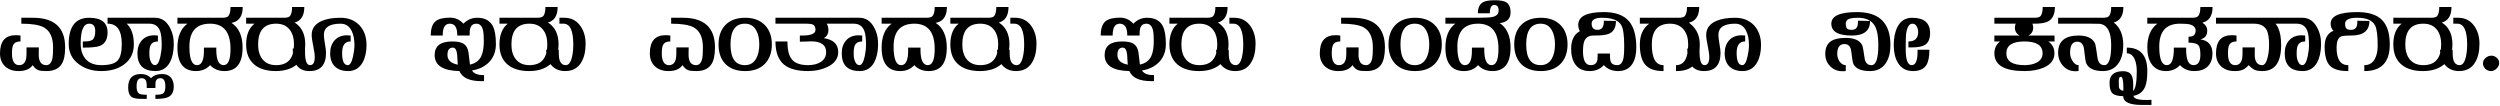 <svg width="1583" height="67" viewBox="0 0 1583 67" fill="none" xmlns="http://www.w3.org/2000/svg">
<path d="M41.25 30C41.25 34.8 40.5 38.35 39 40.65C37.15 43.55 33.95 45 29.4 45C27.05 45 25.375 44.825 24.375 44.475C22.975 43.975 21.75 42.9 20.7 41.25C18.95 43.75 15.975 45 11.775 45C8.225 45 5.375 44 3.225 42C1.075 40 0 37.25 0 33.75C0 26.1 3.325 22.275 9.975 22.275C10.925 22.275 11.925 22.35 12.975 22.5V26.25C10.725 26.2 9.2 26.925 8.4 28.425C7.85 29.475 7.575 31.25 7.575 33.75C7.575 38.75 9.1 41.25 12.15 41.25C14.5 41.25 15.975 39.825 16.575 36.975C16.775 35.975 16.85 33.65 16.8 30H24.6L24.525 34.05C24.425 38.85 26 41.25 29.25 41.25C31.3 41.25 32.625 39.775 33.225 36.825C33.475 35.625 33.6 33.35 33.6 30C33.6 23.7 31.65 19.475 27.75 17.325C24.95 15.775 20.2 15 13.5 15V11.25H20.85C34.45 11.25 41.25 17.5 41.25 30ZM84.756 28.125C84.756 33.625 82.631 37.9 78.381 40.95C74.631 43.65 69.906 45 64.206 45C58.606 45 53.881 43.575 50.031 40.725C45.681 37.575 43.506 33.3 43.506 27.9C43.506 16.8 47.831 11.25 56.481 11.25C64.231 11.25 68.106 14.35 68.106 20.55C68.106 24.95 66.456 27.8 63.156 29.1C61.356 29.8 57.781 30.15 52.431 30.15V26.25C55.431 26.3 57.431 25.975 58.431 25.275C59.681 24.375 60.306 22.5 60.306 19.65C60.306 16.55 59.031 15 56.481 15C52.881 15 51.081 19.175 51.081 27.525C51.081 31.825 52.206 35.2 54.456 37.65C56.706 40.05 59.956 41.25 64.206 41.25C69.256 41.25 72.656 40.3 74.406 38.4C76.206 36.5 77.106 33 77.106 27.9C77.106 19.25 74.106 14.95 68.106 15V11.25H77.106V12.9C82.206 15.3 84.756 20.375 84.756 28.125ZM110.037 28.5C109.937 32.95 109.112 36.625 107.562 39.525C105.512 43.175 102.462 45 98.412 45C90.812 45 87.012 41.25 87.012 33.75C87.012 30.35 87.962 27.6 89.862 25.5C91.762 23.4 94.387 22.35 97.737 22.35C98.487 22.35 99.237 22.4 99.987 22.5V26.25C97.587 26.25 96.012 27.125 95.262 28.875C94.762 29.975 94.537 31.825 94.587 34.425C94.587 35.925 94.837 37.325 95.337 38.625C95.987 40.375 96.937 41.25 98.187 41.25C99.637 41.25 100.762 39.4 101.562 35.7C102.112 33.1 102.387 30.7 102.387 28.5C102.387 24.4 102.037 21.425 101.337 19.575C100.187 16.525 97.937 15 94.587 15H73.362L73.062 11.25H98.187C102.137 11.25 105.212 13.225 107.412 17.175C109.262 20.475 110.137 24.25 110.037 28.5ZM110.03 54.75C110.03 58.15 108.83 60.4 106.43 61.5C104.83 62.25 102.155 62.625 98.405 62.625V60C100.855 60 102.455 59.75 103.205 59.25C104.205 58.55 104.705 57.05 104.705 54.75C104.705 51.25 103.68 49.5 101.63 49.5C99.98 49.5 98.955 50.225 98.555 51.675C98.455 52.075 98.405 53.425 98.405 55.725H92.93C92.93 53.625 92.83 52.25 92.63 51.6C92.23 50.2 91.205 49.5 89.555 49.5C87.505 49.5 86.48 51.25 86.48 54.75C86.48 57.05 87.005 58.55 88.055 59.25C88.805 59.75 90.43 60 92.93 60V62.625C89.98 62.625 88.205 62.6 87.605 62.55C85.205 62.35 83.605 61.825 82.805 60.975C81.705 59.825 81.155 57.95 81.155 55.35C81.155 49.7 83.83 46.875 89.18 46.875C91.88 46.875 94.03 47.75 95.63 49.5C97.23 47.75 99.605 46.875 102.755 46.875C105.055 46.875 106.855 47.6 108.155 49.05C109.405 50.5 110.03 52.4 110.03 54.75ZM153.679 4.425C153.679 9.075 152.179 12.15 149.179 13.65C148.529 14 147.654 14.275 146.554 14.475C151.254 17.525 153.604 22.75 153.604 30.15C153.604 40.05 149.779 45 142.129 45C138.379 45 135.354 43.75 133.054 41.25C130.754 43.75 127.779 45 124.129 45C116.279 45 112.354 40.05 112.354 30.15C112.354 23.15 114.454 18.1 118.654 15H112.354V11.25H140.554C142.404 11.25 143.654 10.975 144.304 10.425C145.404 9.475 145.954 7.475 145.954 4.425H153.679ZM145.954 30.975C145.954 20.325 141.654 15 133.054 15C124.304 15 119.929 19.825 119.929 29.475C119.929 37.325 121.529 41.25 124.729 41.25C126.729 41.25 128.054 39.8 128.704 36.9C129.054 35.35 129.204 33.1 129.154 30.15H136.954V31.425C136.954 37.975 138.504 41.25 141.604 41.25C144.504 41.25 145.954 37.825 145.954 30.975ZM193.284 28.125C193.284 33.575 191.509 37.8 187.959 40.8C184.609 43.6 180.159 45 174.609 45C168.859 45 164.359 43.65 161.109 40.95C157.609 38.05 155.859 33.775 155.859 28.125C155.859 22.175 157.609 17.8 161.109 15H155.859V11.25H179.559C181.409 11.25 182.659 10.975 183.309 10.425C184.409 9.475 184.959 7.475 184.959 4.425H192.684C192.684 9.075 191.184 12.15 188.184 13.65C187.734 13.9 187.184 14.1 186.534 14.25C191.034 17.05 193.284 21.675 193.284 28.125ZM186.159 28.125C186.159 24.225 185.259 21.125 183.459 18.825C181.509 16.275 178.634 15 174.834 15C167.234 15 163.434 19.375 163.434 28.125C163.434 32.025 164.334 35.125 166.134 37.425C168.134 39.975 171.034 41.25 174.834 41.25C182.384 41.25 186.159 36.875 186.159 28.125ZM232.082 28.5C232.082 32.9 231.257 36.575 229.607 39.525C227.557 43.175 224.507 45 220.457 45C216.857 45 214.057 44.025 212.057 42.075C210.057 40.125 209.057 37.35 209.057 33.75C209.057 30.35 210.007 27.6 211.907 25.5C213.807 23.4 216.432 22.35 219.782 22.35C220.182 22.35 220.932 22.4 222.032 22.5V26.25C218.432 26.2 216.632 28.625 216.632 33.525C216.632 38.675 217.832 41.25 220.232 41.25C221.632 41.25 222.732 39.425 223.532 35.775C224.132 33.075 224.432 30.65 224.432 28.5C224.432 24.95 223.857 22 222.707 19.65C221.207 16.55 218.857 15 215.657 15C208.607 15 205.082 17.375 205.082 22.125C205.082 23.375 205.307 25.275 205.757 27.825C206.207 30.325 206.432 32.2 206.432 33.45C206.432 41.15 202.932 45 195.932 45C188.832 45 185.307 40.25 185.357 30.75H193.157V33.075C193.157 38.525 194.207 41.25 196.307 41.25C198.307 41.25 199.307 39.525 199.307 36.075C199.307 34.525 198.982 32.2 198.332 29.1C197.682 26 197.357 23.675 197.357 22.125C197.357 18.025 199.532 15.05 203.882 13.2C206.932 11.9 210.857 11.25 215.657 11.25C220.657 11.25 224.682 12.875 227.732 16.125C230.632 19.325 232.082 23.45 232.082 28.5ZM314.004 27.9C314.004 32.45 312.629 36.2 309.879 39.15C307.129 42.05 303.454 43.875 298.854 44.625C300.154 46.675 302.704 47.65 306.504 47.55V51.375H304.779C297.279 51.375 292.654 49.25 290.904 45C280.454 44.8 275.229 41.425 275.229 34.875C275.229 29.125 278.904 26.25 286.254 26.25C289.404 26.25 291.729 26.675 293.229 27.525C295.129 28.625 296.279 30.575 296.679 33.375C297.029 35.825 297.329 38.325 297.579 40.875C301.079 40.175 303.504 38.325 304.854 35.325C305.854 33.075 306.354 29.925 306.354 25.875C306.354 22.825 306.179 20.575 305.829 19.125C305.179 16.375 303.779 15 301.629 15C299.779 15 298.529 15.85 297.879 17.55C297.479 18.65 297.304 20.3 297.354 22.5H289.554C289.604 17.5 288.029 15 284.829 15C281.779 15 280.279 17.5 280.329 22.5H272.754C272.754 18.2 273.754 15.2 275.754 13.5C277.604 11.95 280.704 11.175 285.054 11.175C288.304 11.175 291.104 12.45 293.454 15C295.854 12.5 298.754 11.25 302.154 11.25C306.854 11.25 310.129 12.95 311.979 16.35C313.329 18.85 314.004 22.7 314.004 27.9ZM289.854 40.95C289.804 39.55 289.679 37.45 289.479 34.65C289.179 31.65 288.254 30.15 286.704 30.15C284.454 30.15 283.329 31.7 283.329 34.8C283.329 38.05 285.504 40.1 289.854 40.95ZM353.685 28.125C353.685 33.575 351.91 37.8 348.36 40.8C345.01 43.6 340.56 45 335.01 45C329.26 45 324.76 43.65 321.51 40.95C318.01 38.05 316.26 33.775 316.26 28.125C316.26 22.175 318.01 17.8 321.51 15H316.26V11.25H339.96C341.81 11.25 343.06 10.975 343.71 10.425C344.81 9.475 345.36 7.475 345.36 4.425H353.085C353.085 9.075 351.585 12.15 348.585 13.65C348.135 13.9 347.585 14.1 346.935 14.25C351.435 17.05 353.685 21.675 353.685 28.125ZM346.56 28.125C346.56 24.225 345.66 21.125 343.86 18.825C341.91 16.275 339.035 15 335.235 15C327.635 15 323.835 19.375 323.835 28.125C323.835 32.025 324.735 35.125 326.535 37.425C328.535 39.975 331.435 41.25 335.235 41.25C342.785 41.25 346.56 36.875 346.56 28.125ZM370.807 27.75C370.807 32.55 369.882 36.475 368.032 39.525C365.832 43.175 362.457 45 357.907 45C354.107 45 351.107 43.675 348.907 41.025C346.857 38.575 345.832 35.4 345.832 31.5H353.782C353.782 34.55 353.932 36.625 354.232 37.725C354.882 40.075 356.232 41.25 358.282 41.25C360.132 41.25 361.457 39.425 362.257 35.775C362.757 33.525 363.007 30.975 363.007 28.125C363.007 19.375 360.932 15 356.782 15H354.232V11.25H357.382C361.632 11.25 365.007 12.975 367.507 16.425C369.707 19.525 370.807 23.3 370.807 27.75ZM452.725 30C452.725 34.8 451.975 38.35 450.475 40.65C448.625 43.55 445.425 45 440.875 45C438.525 45 436.85 44.825 435.85 44.475C434.45 43.975 433.225 42.9 432.175 41.25C430.425 43.75 427.45 45 423.25 45C419.7 45 416.85 44 414.7 42C412.55 40 411.475 37.25 411.475 33.75C411.475 26.1 414.8 22.275 421.45 22.275C422.4 22.275 423.4 22.35 424.45 22.5V26.25C422.2 26.2 420.675 26.925 419.875 28.425C419.325 29.475 419.05 31.25 419.05 33.75C419.05 38.75 420.575 41.25 423.625 41.25C425.975 41.25 427.45 39.825 428.05 36.975C428.25 35.975 428.325 33.65 428.275 30H436.075L436 34.05C435.9 38.85 437.475 41.25 440.725 41.25C442.775 41.25 444.1 39.775 444.7 36.825C444.95 35.625 445.075 33.35 445.075 30C445.075 23.7 443.125 19.475 439.225 17.325C436.425 15.775 431.675 15 424.975 15V11.25H432.325C445.925 11.25 452.725 17.5 452.725 30ZM488.73 28.125C488.73 33.325 487.23 37.45 484.23 40.5C481.23 43.5 477.105 45 471.855 45C466.505 45 462.355 43.525 459.405 40.575C456.455 37.575 454.98 33.425 454.98 28.125C454.98 22.875 456.455 18.75 459.405 15.75C462.405 12.75 466.555 11.25 471.855 11.25C477.105 11.25 481.23 12.775 484.23 15.825C487.23 18.825 488.73 22.925 488.73 28.125ZM480.78 28.125C480.78 24.575 480.155 21.65 478.905 19.35C477.355 16.45 474.955 15 471.705 15C465.605 15 462.555 19.375 462.555 28.125C462.555 36.875 465.605 41.25 471.705 41.25C474.955 41.25 477.355 39.8 478.905 36.9C480.155 34.6 480.78 31.675 480.78 28.125ZM530.766 33C530.766 37.05 528.491 40.175 523.941 42.375C520.341 44.125 516.266 45 511.716 45C504.816 45 499.716 43.625 496.416 40.875C492.816 37.875 491.016 33 491.016 26.25H498.591C498.591 31.4 499.466 35.1 501.216 37.35C503.166 39.95 506.666 41.25 511.716 41.25C514.716 41.25 517.266 40.65 519.366 39.45C521.866 37.95 523.116 35.8 523.116 33C523.116 28.45 519.916 26.175 513.516 26.175C512.716 26.175 511.541 26.225 509.991 26.325C508.441 26.375 507.266 26.4 506.466 26.4V22.5H507.966C513.566 22.5 516.366 21.3 516.366 18.9C516.366 17.25 515.841 16.15 514.791 15.6C514.041 15.2 512.766 15 510.966 15H491.016V11.25H523.866V15H523.491C524.191 16.1 524.541 17.475 524.541 19.125C524.541 21.425 523.566 23.1 521.616 24.15C527.716 25.05 530.766 28 530.766 33ZM556.008 28.5C555.908 32.95 555.083 36.625 553.533 39.525C551.483 43.175 548.433 45 544.383 45C536.783 45 532.983 41.25 532.983 33.75C532.983 30.35 533.933 27.6 535.833 25.5C537.733 23.4 540.358 22.35 543.708 22.35C544.458 22.35 545.208 22.4 545.958 22.5V26.25C543.558 26.25 541.983 27.125 541.233 28.875C540.733 29.975 540.508 31.825 540.558 34.425C540.558 35.925 540.808 37.325 541.308 38.625C541.958 40.375 542.908 41.25 544.158 41.25C545.608 41.25 546.733 39.4 547.533 35.7C548.083 33.1 548.358 30.7 548.358 28.5C548.358 24.4 548.008 21.425 547.308 19.575C546.158 16.525 543.908 15 540.558 15H519.333L519.033 11.25H544.158C548.108 11.25 551.183 13.225 553.383 17.175C555.233 20.475 556.108 24.25 556.008 28.5ZM599.577 4.425C599.577 9.075 598.077 12.15 595.077 13.65C594.427 14 593.552 14.275 592.452 14.475C597.152 17.525 599.502 22.75 599.502 30.15C599.502 40.05 595.677 45 588.027 45C584.277 45 581.252 43.75 578.952 41.25C576.652 43.75 573.677 45 570.027 45C562.177 45 558.252 40.05 558.252 30.15C558.252 23.15 560.352 18.1 564.552 15H558.252V11.25H586.452C588.302 11.25 589.552 10.975 590.202 10.425C591.302 9.475 591.852 7.475 591.852 4.425H599.577ZM591.852 30.975C591.852 20.325 587.552 15 578.952 15C570.202 15 565.827 19.825 565.827 29.475C565.827 37.325 567.427 41.25 570.627 41.25C572.627 41.25 573.952 39.8 574.602 36.9C574.952 35.35 575.102 33.1 575.052 30.15H582.852V31.425C582.852 37.975 584.402 41.25 587.502 41.25C590.402 41.25 591.852 37.825 591.852 30.975ZM639.183 28.125C639.183 33.575 637.408 37.8 633.858 40.8C630.508 43.6 626.058 45 620.508 45C614.758 45 610.258 43.65 607.008 40.95C603.508 38.05 601.758 33.775 601.758 28.125C601.758 22.175 603.508 17.8 607.008 15H601.758V11.25H625.458C627.308 11.25 628.558 10.975 629.208 10.425C630.308 9.475 630.858 7.475 630.858 4.425H638.583C638.583 9.075 637.083 12.15 634.083 13.65C633.633 13.9 633.083 14.1 632.433 14.25C636.933 17.05 639.183 21.675 639.183 28.125ZM632.058 28.125C632.058 24.225 631.158 21.125 629.358 18.825C627.408 16.275 624.533 15 620.733 15C613.133 15 609.333 19.375 609.333 28.125C609.333 32.025 610.233 35.125 612.033 37.425C614.033 39.975 616.933 41.25 620.733 41.25C628.283 41.25 632.058 36.875 632.058 28.125ZM656.305 27.75C656.305 32.55 655.38 36.475 653.53 39.525C651.33 43.175 647.955 45 643.405 45C639.605 45 636.605 43.675 634.405 41.025C632.355 38.575 631.33 35.4 631.33 31.5H639.28C639.28 34.55 639.43 36.625 639.73 37.725C640.38 40.075 641.73 41.25 643.78 41.25C645.63 41.25 646.955 39.425 647.755 35.775C648.255 33.525 648.505 30.975 648.505 28.125C648.505 19.375 646.43 15 642.28 15H639.73V11.25H642.88C647.13 11.25 650.505 12.975 653.005 16.425C655.205 19.525 656.305 23.3 656.305 27.75ZM738.223 27.9C738.223 32.45 736.848 36.2 734.098 39.15C731.348 42.05 727.673 43.875 723.073 44.625C724.373 46.675 726.923 47.65 730.723 47.55V51.375H728.998C721.498 51.375 716.873 49.25 715.123 45C704.673 44.8 699.448 41.425 699.448 34.875C699.448 29.125 703.123 26.25 710.473 26.25C713.623 26.25 715.948 26.675 717.448 27.525C719.348 28.625 720.498 30.575 720.898 33.375C721.248 35.825 721.548 38.325 721.798 40.875C725.298 40.175 727.723 38.325 729.073 35.325C730.073 33.075 730.573 29.925 730.573 25.875C730.573 22.825 730.398 20.575 730.048 19.125C729.398 16.375 727.998 15 725.848 15C723.998 15 722.748 15.85 722.098 17.55C721.698 18.65 721.523 20.3 721.573 22.5H713.773C713.823 17.5 712.248 15 709.048 15C705.998 15 704.498 17.5 704.548 22.5H696.973C696.973 18.2 697.973 15.2 699.973 13.5C701.823 11.95 704.923 11.175 709.273 11.175C712.523 11.175 715.323 12.45 717.673 15C720.073 12.5 722.973 11.25 726.373 11.25C731.073 11.25 734.348 12.95 736.198 16.35C737.548 18.85 738.223 22.7 738.223 27.9ZM714.073 40.95C714.023 39.55 713.898 37.45 713.698 34.65C713.398 31.65 712.473 30.15 710.923 30.15C708.673 30.15 707.548 31.7 707.548 34.8C707.548 38.05 709.723 40.1 714.073 40.95ZM777.904 28.125C777.904 33.575 776.129 37.8 772.579 40.8C769.229 43.6 764.779 45 759.229 45C753.479 45 748.979 43.65 745.729 40.95C742.229 38.05 740.479 33.775 740.479 28.125C740.479 22.175 742.229 17.8 745.729 15H740.479V11.25H764.179C766.029 11.25 767.279 10.975 767.929 10.425C769.029 9.475 769.579 7.475 769.579 4.425H777.304C777.304 9.075 775.804 12.15 772.804 13.65C772.354 13.9 771.804 14.1 771.154 14.25C775.654 17.05 777.904 21.675 777.904 28.125ZM770.779 28.125C770.779 24.225 769.879 21.125 768.079 18.825C766.129 16.275 763.254 15 759.454 15C751.854 15 748.054 19.375 748.054 28.125C748.054 32.025 748.954 35.125 750.754 37.425C752.754 39.975 755.654 41.25 759.454 41.25C767.004 41.25 770.779 36.875 770.779 28.125ZM795.026 27.75C795.026 32.55 794.101 36.475 792.251 39.525C790.051 43.175 786.676 45 782.126 45C778.326 45 775.326 43.675 773.126 41.025C771.076 38.575 770.051 35.4 770.051 31.5H778.001C778.001 34.55 778.151 36.625 778.451 37.725C779.101 40.075 780.451 41.25 782.501 41.25C784.351 41.25 785.676 39.425 786.476 35.775C786.976 33.525 787.226 30.975 787.226 28.125C787.226 19.375 785.151 15 781.001 15H778.451V11.25H781.601C785.851 11.25 789.226 12.975 791.726 16.425C793.926 19.525 795.026 23.3 795.026 27.75ZM876.943 30C876.943 34.8 876.193 38.35 874.693 40.65C872.843 43.55 869.643 45 865.093 45C862.743 45 861.068 44.825 860.068 44.475C858.668 43.975 857.443 42.9 856.393 41.25C854.643 43.75 851.668 45 847.468 45C843.918 45 841.068 44 838.918 42C836.768 40 835.693 37.25 835.693 33.75C835.693 26.1 839.018 22.275 845.668 22.275C846.618 22.275 847.618 22.35 848.668 22.5V26.25C846.418 26.2 844.893 26.925 844.093 28.425C843.543 29.475 843.268 31.25 843.268 33.75C843.268 38.75 844.793 41.25 847.843 41.25C850.193 41.25 851.668 39.825 852.268 36.975C852.468 35.975 852.543 33.65 852.493 30H860.293L860.218 34.05C860.118 38.85 861.693 41.25 864.943 41.25C866.993 41.25 868.318 39.775 868.918 36.825C869.168 35.625 869.293 33.35 869.293 30C869.293 23.7 867.343 19.475 863.443 17.325C860.643 15.775 855.893 15 849.193 15V11.25H856.543C870.143 11.25 876.943 17.5 876.943 30ZM912.949 28.125C912.949 33.325 911.449 37.45 908.449 40.5C905.449 43.5 901.324 45 896.074 45C890.724 45 886.574 43.525 883.624 40.575C880.674 37.575 879.199 33.425 879.199 28.125C879.199 22.875 880.674 18.75 883.624 15.75C886.624 12.75 890.774 11.25 896.074 11.25C901.324 11.25 905.449 12.775 908.449 15.825C911.449 18.825 912.949 22.925 912.949 28.125ZM904.999 28.125C904.999 24.575 904.374 21.65 903.124 19.35C901.574 16.45 899.174 15 895.924 15C889.824 15 886.774 19.375 886.774 28.125C886.774 36.875 889.824 41.25 895.924 41.25C899.174 41.25 901.574 39.8 903.124 36.9C904.374 34.6 904.999 31.675 904.999 28.125ZM956.484 30.15C956.484 40.05 952.659 45 945.009 45C941.259 45 938.234 43.75 935.934 41.25C933.634 43.75 930.659 45 927.009 45C919.159 45 915.234 40.05 915.234 30.15C915.234 23.15 917.334 18.1 921.534 15H915.234V11.25H948.834V14.1C953.934 17.1 956.484 22.45 956.484 30.15ZM948.834 30.975C948.834 20.325 944.534 15 935.934 15C927.184 15 922.809 19.825 922.809 29.475C922.809 37.325 924.409 41.25 927.609 41.25C929.609 41.25 930.934 39.8 931.584 36.9C931.934 35.35 932.084 33.1 932.034 30.15H939.834V31.425C939.834 37.975 941.384 41.25 944.484 41.25C947.384 41.25 948.834 37.825 948.834 30.975ZM956.49 7.875C956.49 11.425 954.665 13.6 951.015 14.4C949.215 14.8 944.14 15 935.79 15L935.865 11.25C940.615 11.25 943.715 11.075 945.165 10.725C947.615 10.125 948.865 8.85 948.915 6.9C949.015 4.5 948.165 3.25 946.365 3.15C944.365 3.05 943.365 4.8 943.365 8.4H935.79C935.79 5 936.865 2.675 939.015 1.425C940.515 0.575 943.015 0.15 946.515 0.15C949.915 0.15 952.315 0.575 953.715 1.425C955.565 2.575 956.49 4.725 956.49 7.875ZM992.563 28.125C992.563 33.325 991.063 37.45 988.063 40.5C985.063 43.5 980.938 45 975.688 45C970.338 45 966.188 43.525 963.238 40.575C960.288 37.575 958.813 33.425 958.813 28.125C958.813 22.875 960.288 18.75 963.238 15.75C966.238 12.75 970.388 11.25 975.688 11.25C980.938 11.25 985.063 12.775 988.063 15.825C991.063 18.825 992.563 22.925 992.563 28.125ZM984.613 28.125C984.613 24.575 983.988 21.65 982.738 19.35C981.188 16.45 978.788 15 975.538 15C969.438 15 966.388 19.375 966.388 28.125C966.388 36.875 969.438 41.25 975.538 41.25C978.788 41.25 981.188 39.8 982.738 36.9C983.988 34.6 984.613 31.675 984.613 28.125ZM1036.1 30.15C1036.1 34.45 1035.27 37.875 1033.62 40.425C1031.67 43.475 1028.67 45 1024.62 45C1020.87 45 1017.85 43.75 1015.55 41.25C1013.25 43.75 1010.27 45 1006.62 45C1002.57 45 999.549 43.625 997.549 40.875C995.749 38.425 994.849 35.1 994.849 30.9C994.849 25.4 996.699 21.675 1000.4 19.725C999.699 18.675 999.349 17.35 999.349 15.75C999.349 10.35 1004.75 7.65 1015.55 7.65C1022.9 7.65 1028.22 9.6 1031.52 13.5C1034.57 17.1 1036.1 22.65 1036.1 30.15ZM1028.45 29.175C1028.45 22.425 1027.82 18 1026.57 15.9C1024.72 12.8 1020.67 11.25 1014.42 11.25C1010.02 11.25 1007.82 12.5 1007.82 15C1007.82 17.6 1009.1 18.9 1011.65 18.9C1014.35 18.9 1015.65 16.975 1015.55 13.125L1023.2 13.275C1023.25 17.375 1021.77 20.075 1018.77 21.375C1016.92 22.175 1013.65 22.55 1008.95 22.5C1006.2 22.5 1004.32 23.575 1003.32 25.725C1002.67 27.175 1002.35 29.425 1002.35 32.475C1002.35 38.325 1003.97 41.25 1007.22 41.25C1009.27 41.25 1010.6 40.45 1011.2 38.85C1011.55 37.9 1011.7 36.25 1011.65 33.9H1019.45V35.625C1019.45 37.575 1019.72 38.95 1020.27 39.75C1020.97 40.75 1022.25 41.25 1024.1 41.25C1026.15 41.25 1027.47 39.625 1028.07 36.375C1028.32 35.075 1028.45 32.675 1028.45 29.175ZM1076.3 28.125C1076.3 33.775 1075.23 37.925 1073.08 40.575C1070.68 43.575 1066.73 45.05 1061.23 45V41.25C1066.38 41.3 1068.95 36.925 1068.95 28.125C1068.95 24.275 1068.03 21.175 1066.18 18.825C1064.13 16.275 1061.23 15 1057.48 15C1049.78 15 1045.93 19.375 1045.93 28.125C1045.93 36.925 1048.4 41.3 1053.35 41.25V45C1047.8 45.05 1043.85 43.6 1041.5 40.65C1039.4 38 1038.35 33.825 1038.35 28.125C1038.35 22.325 1040.3 17.95 1044.2 15H1038.35V11.25H1062.8C1064.65 11.25 1065.9 10.975 1066.55 10.425C1067.65 9.475 1068.2 7.475 1068.2 4.425H1075.93C1075.93 9.075 1074.43 12.15 1071.43 13.65C1070.88 13.9 1070.2 14.125 1069.4 14.325L1070.23 15C1074.28 18.25 1076.3 22.625 1076.3 28.125ZM1115.09 28.5C1115.09 32.9 1114.26 36.575 1112.61 39.525C1110.56 43.175 1107.51 45 1103.46 45C1099.86 45 1097.06 44.025 1095.06 42.075C1093.06 40.125 1092.06 37.35 1092.06 33.75C1092.06 30.35 1093.01 27.6 1094.91 25.5C1096.81 23.4 1099.44 22.35 1102.79 22.35C1103.19 22.35 1103.94 22.4 1105.04 22.5V26.25C1101.44 26.2 1099.64 28.625 1099.64 33.525C1099.64 38.675 1100.84 41.25 1103.24 41.25C1104.64 41.25 1105.74 39.425 1106.54 35.775C1107.14 33.075 1107.44 30.65 1107.44 28.5C1107.44 24.95 1106.86 22 1105.71 19.65C1104.21 16.55 1101.86 15 1098.66 15C1091.61 15 1088.09 17.375 1088.09 22.125C1088.09 23.375 1088.31 25.275 1088.76 27.825C1089.21 30.325 1089.44 32.2 1089.44 33.45C1089.44 41.15 1085.94 45 1078.94 45C1071.84 45 1068.31 40.25 1068.36 30.75H1076.16V33.075C1076.16 38.525 1077.21 41.25 1079.31 41.25C1081.31 41.25 1082.31 39.525 1082.31 36.075C1082.31 34.525 1081.99 32.2 1081.34 29.1C1080.69 26 1080.36 23.675 1080.36 22.125C1080.36 18.025 1082.54 15.05 1086.89 13.2C1089.94 11.9 1093.86 11.25 1098.66 11.25C1103.66 11.25 1107.69 12.875 1110.74 16.125C1113.64 19.325 1115.09 23.45 1115.09 28.5ZM1197.01 28.5C1197.01 33.2 1196.06 37 1194.16 39.9C1191.91 43.3 1188.56 45 1184.11 45C1178.61 45 1175.11 43.525 1173.61 40.575C1173.21 39.825 1172.74 37.075 1172.19 32.325C1171.84 29.375 1170.39 27.9 1167.84 27.9C1164.84 27.9 1163.34 30 1163.34 34.2C1163.34 35.85 1163.81 37.4 1164.76 38.85C1165.86 40.45 1167.19 41.25 1168.74 41.25V45L1167.09 45.075C1163.94 45.225 1161.26 44.25 1159.06 42.15C1156.86 40 1155.76 37.325 1155.76 34.125C1155.76 30.275 1157.04 27.55 1159.59 25.95C1161.64 24.65 1164.69 24 1168.74 24C1174.04 24 1177.49 25.5 1179.09 28.5C1179.49 29.25 1180.01 32 1180.66 36.75C1181.06 39.75 1182.51 41.25 1185.01 41.25C1187.91 41.25 1189.36 37 1189.36 28.5C1189.36 23 1188.61 18.95 1187.11 16.35C1185.11 12.95 1181.56 11.25 1176.46 11.25C1174.31 11.25 1172.69 11.4 1171.59 11.7C1169.69 12.2 1168.74 13.3 1168.74 15C1168.74 16.45 1169.01 17.475 1169.56 18.075C1170.11 18.625 1171.11 18.9 1172.56 18.9C1175.16 18.9 1176.46 17.3 1176.46 14.1V13.125L1184.11 13.275C1184.16 19.425 1180.31 22.5 1172.56 22.5C1163.91 22.5 1159.59 20 1159.59 15C1159.59 10.1 1165.01 7.65 1175.86 7.65C1189.96 7.65 1197.01 14.6 1197.01 28.5ZM1222.14 21C1222.14 24.5 1221.09 26.95 1218.99 28.35C1217.29 29.45 1214.59 30 1210.89 30H1208.42V26.25C1212.52 26.25 1214.57 24.275 1214.57 20.325C1214.57 19.025 1214.29 17.875 1213.74 16.875C1213.09 15.625 1212.17 15 1210.97 15C1208.82 15 1207.47 17.25 1206.92 21.75C1206.77 23 1206.69 26.125 1206.69 31.125C1206.69 37.875 1207.97 41.25 1210.52 41.25C1212.97 41.25 1214.19 38.425 1214.19 32.775V31.5H1221.69C1221.69 35.85 1221.07 39.05 1219.82 41.1C1218.22 43.7 1215.37 45 1211.27 45C1207.07 45 1203.89 43.25 1201.74 39.75C1199.99 36.8 1199.12 33.1 1199.12 28.65C1199.12 24 1199.89 20.15 1201.44 17.1C1203.44 13.2 1206.54 11.25 1210.74 11.25C1218.34 11.25 1222.14 14.5 1222.14 21ZM1301.17 4.425C1301.17 9.075 1299.67 12.15 1296.67 13.65C1295.12 14.45 1292.54 14.9 1288.94 15H1286.92C1287.27 15.75 1287.44 16.55 1287.44 17.4C1287.44 19.7 1286.44 21.4 1284.44 22.5H1300.94V26.25H1297.04C1299.59 28.1 1300.87 30.6 1300.87 33.75C1300.87 37.85 1298.59 40.875 1294.04 42.825C1290.64 44.275 1286.59 45 1281.89 45C1269.19 45 1262.84 41.25 1262.84 33.75C1262.84 30.6 1264.04 28.1 1266.44 26.25H1262.84V22.5H1278.82C1276.82 21.4 1275.82 19.7 1275.82 17.4C1275.82 16.55 1275.99 15.75 1276.34 15H1262.84V11.25H1288.04C1289.89 11.25 1291.14 10.975 1291.79 10.425C1292.89 9.475 1293.44 7.475 1293.44 4.425H1301.17ZM1293.37 33.75C1293.37 28.75 1289.54 26.25 1281.89 26.25C1274.24 26.25 1270.42 28.75 1270.42 33.75C1270.42 38.75 1274.24 41.25 1281.89 41.25C1284.89 41.25 1287.39 40.75 1289.39 39.75C1292.04 38.45 1293.37 36.45 1293.37 33.75ZM1344.52 4.425C1344.52 9.075 1343.02 12.15 1340.02 13.65C1339.57 13.85 1339.05 14.05 1338.45 14.25C1342.45 17.4 1344.45 22.15 1344.45 28.5C1344.45 33.15 1343.5 36.925 1341.6 39.825C1339.3 43.275 1335.95 45 1331.55 45C1326.1 45 1322.6 43.4 1321.05 40.2C1320.65 39.4 1320.17 36.4 1319.62 31.2C1319.27 28 1317.82 26.4 1315.27 26.4C1312.27 26.4 1310.77 28.75 1310.77 33.45C1310.77 35.15 1311.25 36.8 1312.2 38.4C1313.3 40.3 1314.62 41.25 1316.17 41.25V45L1314.52 45.075C1311.32 45.225 1308.62 44.125 1306.42 41.775C1304.27 39.425 1303.2 36.625 1303.2 33.375C1303.2 26.125 1307.52 22.5 1316.17 22.5C1321.47 22.5 1324.92 24.125 1326.52 27.375C1326.87 28.125 1327.4 31.125 1328.1 36.375C1328.55 39.625 1330 41.25 1332.45 41.25C1335.35 41.25 1336.8 37 1336.8 28.5C1336.8 20.25 1334.4 15.775 1329.6 15.075C1329.25 15.025 1327.32 15 1323.82 15H1303.2V11.25H1331.4C1333.25 11.25 1334.5 10.975 1335.15 10.425C1336.25 9.475 1336.8 7.475 1336.8 4.425H1344.52ZM1362.3 66.45H1356.23C1348.38 66.45 1344.45 64.6 1344.45 60.9C1341.1 60.85 1338.83 60.25 1337.63 59.1C1336.38 57.95 1335.75 55.725 1335.75 52.425C1335.75 47.525 1338.63 45.075 1344.38 45.075C1346.88 45.075 1348.63 45.9 1349.63 47.55C1350.38 48.85 1350.75 50.825 1350.75 53.475C1350.75 54.875 1350.75 55.575 1350.75 55.575C1350.75 55.925 1350.73 56.35 1350.68 56.85C1350.68 57.25 1350.68 57.5 1350.68 57.6C1352.23 56.3 1353 52.1 1353 45C1353 42.2 1352.6 39.825 1351.8 37.875C1350.7 35.125 1349 33.75 1346.7 33.75V30.15C1355.35 30.15 1359.68 35.1 1359.68 45C1359.68 49.35 1359.23 52.625 1358.33 54.825C1356.98 58.125 1354.5 60.075 1350.9 60.675C1351.05 62.425 1353.7 63.3 1358.85 63.3C1359.2 63.3 1360.35 63.275 1362.3 63.225V66.45ZM1344.53 55.95C1344.53 51.05 1344 48.6 1342.95 48.6C1342.05 48.6 1341.6 49.45 1341.6 51.15C1341.6 53.65 1341.63 55 1341.68 55.2C1341.98 56.45 1342.9 57.225 1344.45 57.525C1344.5 57.125 1344.53 56.6 1344.53 55.95ZM1400.99 4.425C1400.99 9.075 1399.49 12.15 1396.49 13.65C1395.94 13.9 1395.29 14.125 1394.54 14.325C1396.59 15.675 1397.62 17.375 1397.62 19.425C1397.62 22.475 1396.17 24.3 1393.27 24.9C1398.37 25.7 1400.92 28.7 1400.92 33.9C1400.92 37.45 1399.89 40.2 1397.84 42.15C1395.84 44.05 1393.04 45 1389.44 45C1385.69 45 1382.67 43.75 1380.37 41.25C1378.07 43.75 1375.09 45 1371.44 45C1367.39 45 1364.34 43.475 1362.29 40.425C1360.54 37.825 1359.67 34.4 1359.67 30.15C1359.67 23.15 1361.79 18.1 1366.04 15H1359.67V11.25H1387.87C1389.72 11.25 1390.97 10.975 1391.62 10.425C1392.72 9.475 1393.27 7.475 1393.27 4.425H1400.99ZM1393.27 34.725C1393.27 31.725 1392.92 29.775 1392.22 28.875C1391.27 27.625 1389.12 27 1385.77 27V23.25C1388.77 23.3 1390.27 22.025 1390.27 19.425C1390.27 17.425 1389.02 16.1 1386.52 15.45C1385.32 15.15 1383.27 15 1380.37 15C1371.62 15 1367.24 19.825 1367.24 29.475C1367.24 37.325 1368.84 41.25 1372.04 41.25C1375.09 41.25 1376.57 37.55 1376.47 30.15H1384.27V31.425C1384.27 37.975 1385.82 41.25 1388.92 41.25C1391.82 41.25 1393.27 39.075 1393.27 34.725ZM1444.42 28.5C1444.42 39.5 1440.47 45 1432.57 45C1430.52 45 1428.9 44.75 1427.7 44.25C1426.55 43.75 1425.27 42.75 1423.87 41.25C1422.47 42.75 1421.17 43.75 1419.97 44.25C1418.77 44.75 1417.1 45 1414.95 45C1411.4 45 1408.55 44 1406.4 42C1404.25 40 1403.17 37.25 1403.17 33.75C1403.17 26.1 1406.5 22.275 1413.15 22.275C1414.1 22.275 1415.1 22.35 1416.15 22.5V26.25C1413.9 26.25 1412.37 26.975 1411.57 28.425C1411.02 29.475 1410.75 31.25 1410.75 33.75C1410.75 38.75 1412.27 41.25 1415.32 41.25C1417.67 41.25 1419.15 39.825 1419.75 36.975C1419.95 36.025 1420.02 33.7 1419.97 30H1427.77L1427.7 34.05C1427.6 38.85 1429.17 41.25 1432.42 41.25C1433.97 41.25 1435.15 39.5 1435.95 36C1436.5 33.6 1436.77 31.1 1436.77 28.5C1436.77 24.1 1436.27 20.95 1435.27 19.05C1433.82 16.35 1431.12 15 1427.17 15H1403.17V11.25H1436.77V12.075C1441.87 13.975 1444.42 19.45 1444.42 28.5ZM1469.7 28.5C1469.6 32.95 1468.78 36.625 1467.23 39.525C1465.18 43.175 1462.13 45 1458.08 45C1450.48 45 1446.68 41.25 1446.68 33.75C1446.68 30.35 1447.63 27.6 1449.53 25.5C1451.43 23.4 1454.05 22.35 1457.4 22.35C1458.15 22.35 1458.9 22.4 1459.65 22.5V26.25C1457.25 26.25 1455.68 27.125 1454.93 28.875C1454.43 29.975 1454.2 31.825 1454.25 34.425C1454.25 35.925 1454.5 37.325 1455 38.625C1455.65 40.375 1456.6 41.25 1457.85 41.25C1459.3 41.25 1460.43 39.4 1461.23 35.7C1461.78 33.1 1462.05 30.7 1462.05 28.5C1462.05 24.4 1461.7 21.425 1461 19.575C1459.85 16.525 1457.6 15 1454.25 15H1433.03L1432.73 11.25H1457.85C1461.8 11.25 1464.88 13.225 1467.08 17.175C1468.93 20.475 1469.8 24.25 1469.7 28.5ZM1513.2 28.2C1513.2 39.45 1507.82 45.05 1497.07 45V41.25C1500.07 41.3 1502.32 39.95 1503.82 37.2C1504.97 35 1505.55 32.275 1505.55 29.025C1505.55 22.525 1505 18.225 1503.9 16.125C1502.2 12.875 1498.45 11.25 1492.65 11.25C1487.5 11.25 1484.92 12.5 1484.92 15C1484.92 16.45 1485.2 17.475 1485.75 18.075C1486.3 18.625 1487.3 18.9 1488.75 18.9C1491.35 18.9 1492.65 17.3 1492.65 14.1V13.125L1500.3 13.275C1500.35 19.425 1496.5 22.5 1488.75 22.5C1485.2 22.5 1483 22.725 1482.15 23.175C1480.4 24.125 1479.52 26.45 1479.52 30.15C1479.52 37.6 1482 41.3 1486.95 41.25V45C1481.4 45.05 1477.5 43.9 1475.25 41.55C1473.05 39.2 1471.95 35.2 1471.95 29.55C1471.95 24.35 1473.8 21 1477.5 19.5C1476.35 18.3 1475.77 16.8 1475.77 15C1475.77 10.1 1481.4 7.65 1492.65 7.65C1499.75 7.65 1504.95 9.3 1508.25 12.6C1511.55 15.9 1513.2 21.1 1513.2 28.2ZM1552.88 28.125C1552.88 33.575 1551.1 37.8 1547.55 40.8C1544.2 43.6 1539.75 45 1534.2 45C1528.45 45 1523.95 43.65 1520.7 40.95C1517.2 38.05 1515.45 33.775 1515.45 28.125C1515.45 22.175 1517.2 17.8 1520.7 15H1515.45V11.25H1539.15C1541 11.25 1542.25 10.975 1542.9 10.425C1544 9.475 1544.55 7.475 1544.55 4.425H1552.28C1552.28 9.075 1550.78 12.15 1547.78 13.65C1547.33 13.9 1546.78 14.1 1546.13 14.25C1550.63 17.05 1552.88 21.675 1552.88 28.125ZM1545.75 28.125C1545.75 24.225 1544.85 21.125 1543.05 18.825C1541.1 16.275 1538.23 15 1534.43 15C1526.83 15 1523.03 19.375 1523.03 28.125C1523.03 32.025 1523.93 35.125 1525.73 37.425C1527.73 39.975 1530.63 41.25 1534.43 41.25C1541.98 41.25 1545.75 36.875 1545.75 28.125ZM1570 27.75C1570 32.55 1569.08 36.475 1567.23 39.525C1565.03 43.175 1561.65 45 1557.1 45C1553.3 45 1550.3 43.675 1548.1 41.025C1546.05 38.575 1545.03 35.4 1545.03 31.5H1552.98C1552.98 34.55 1553.13 36.625 1553.43 37.725C1554.08 40.075 1555.43 41.25 1557.48 41.25C1559.33 41.25 1560.65 39.425 1561.45 35.775C1561.95 33.525 1562.2 30.975 1562.2 28.125C1562.2 19.375 1560.13 15 1555.98 15H1553.43V11.25H1556.58C1560.83 11.25 1564.2 12.975 1566.7 16.425C1568.9 19.525 1570 23.3 1570 27.75ZM1582.49 39.825C1582.49 41.125 1581.94 42.325 1580.84 43.425C1579.79 44.475 1578.62 45 1577.32 45C1575.97 45 1574.77 44.525 1573.72 43.575C1572.72 42.625 1572.22 41.475 1572.22 40.125C1572.22 38.775 1572.77 37.625 1573.87 36.675C1574.97 35.725 1576.19 35.25 1577.54 35.25C1578.79 35.25 1579.92 35.7 1580.92 36.6C1581.97 37.5 1582.49 38.575 1582.49 39.825Z" fill="black"/>
</svg>

